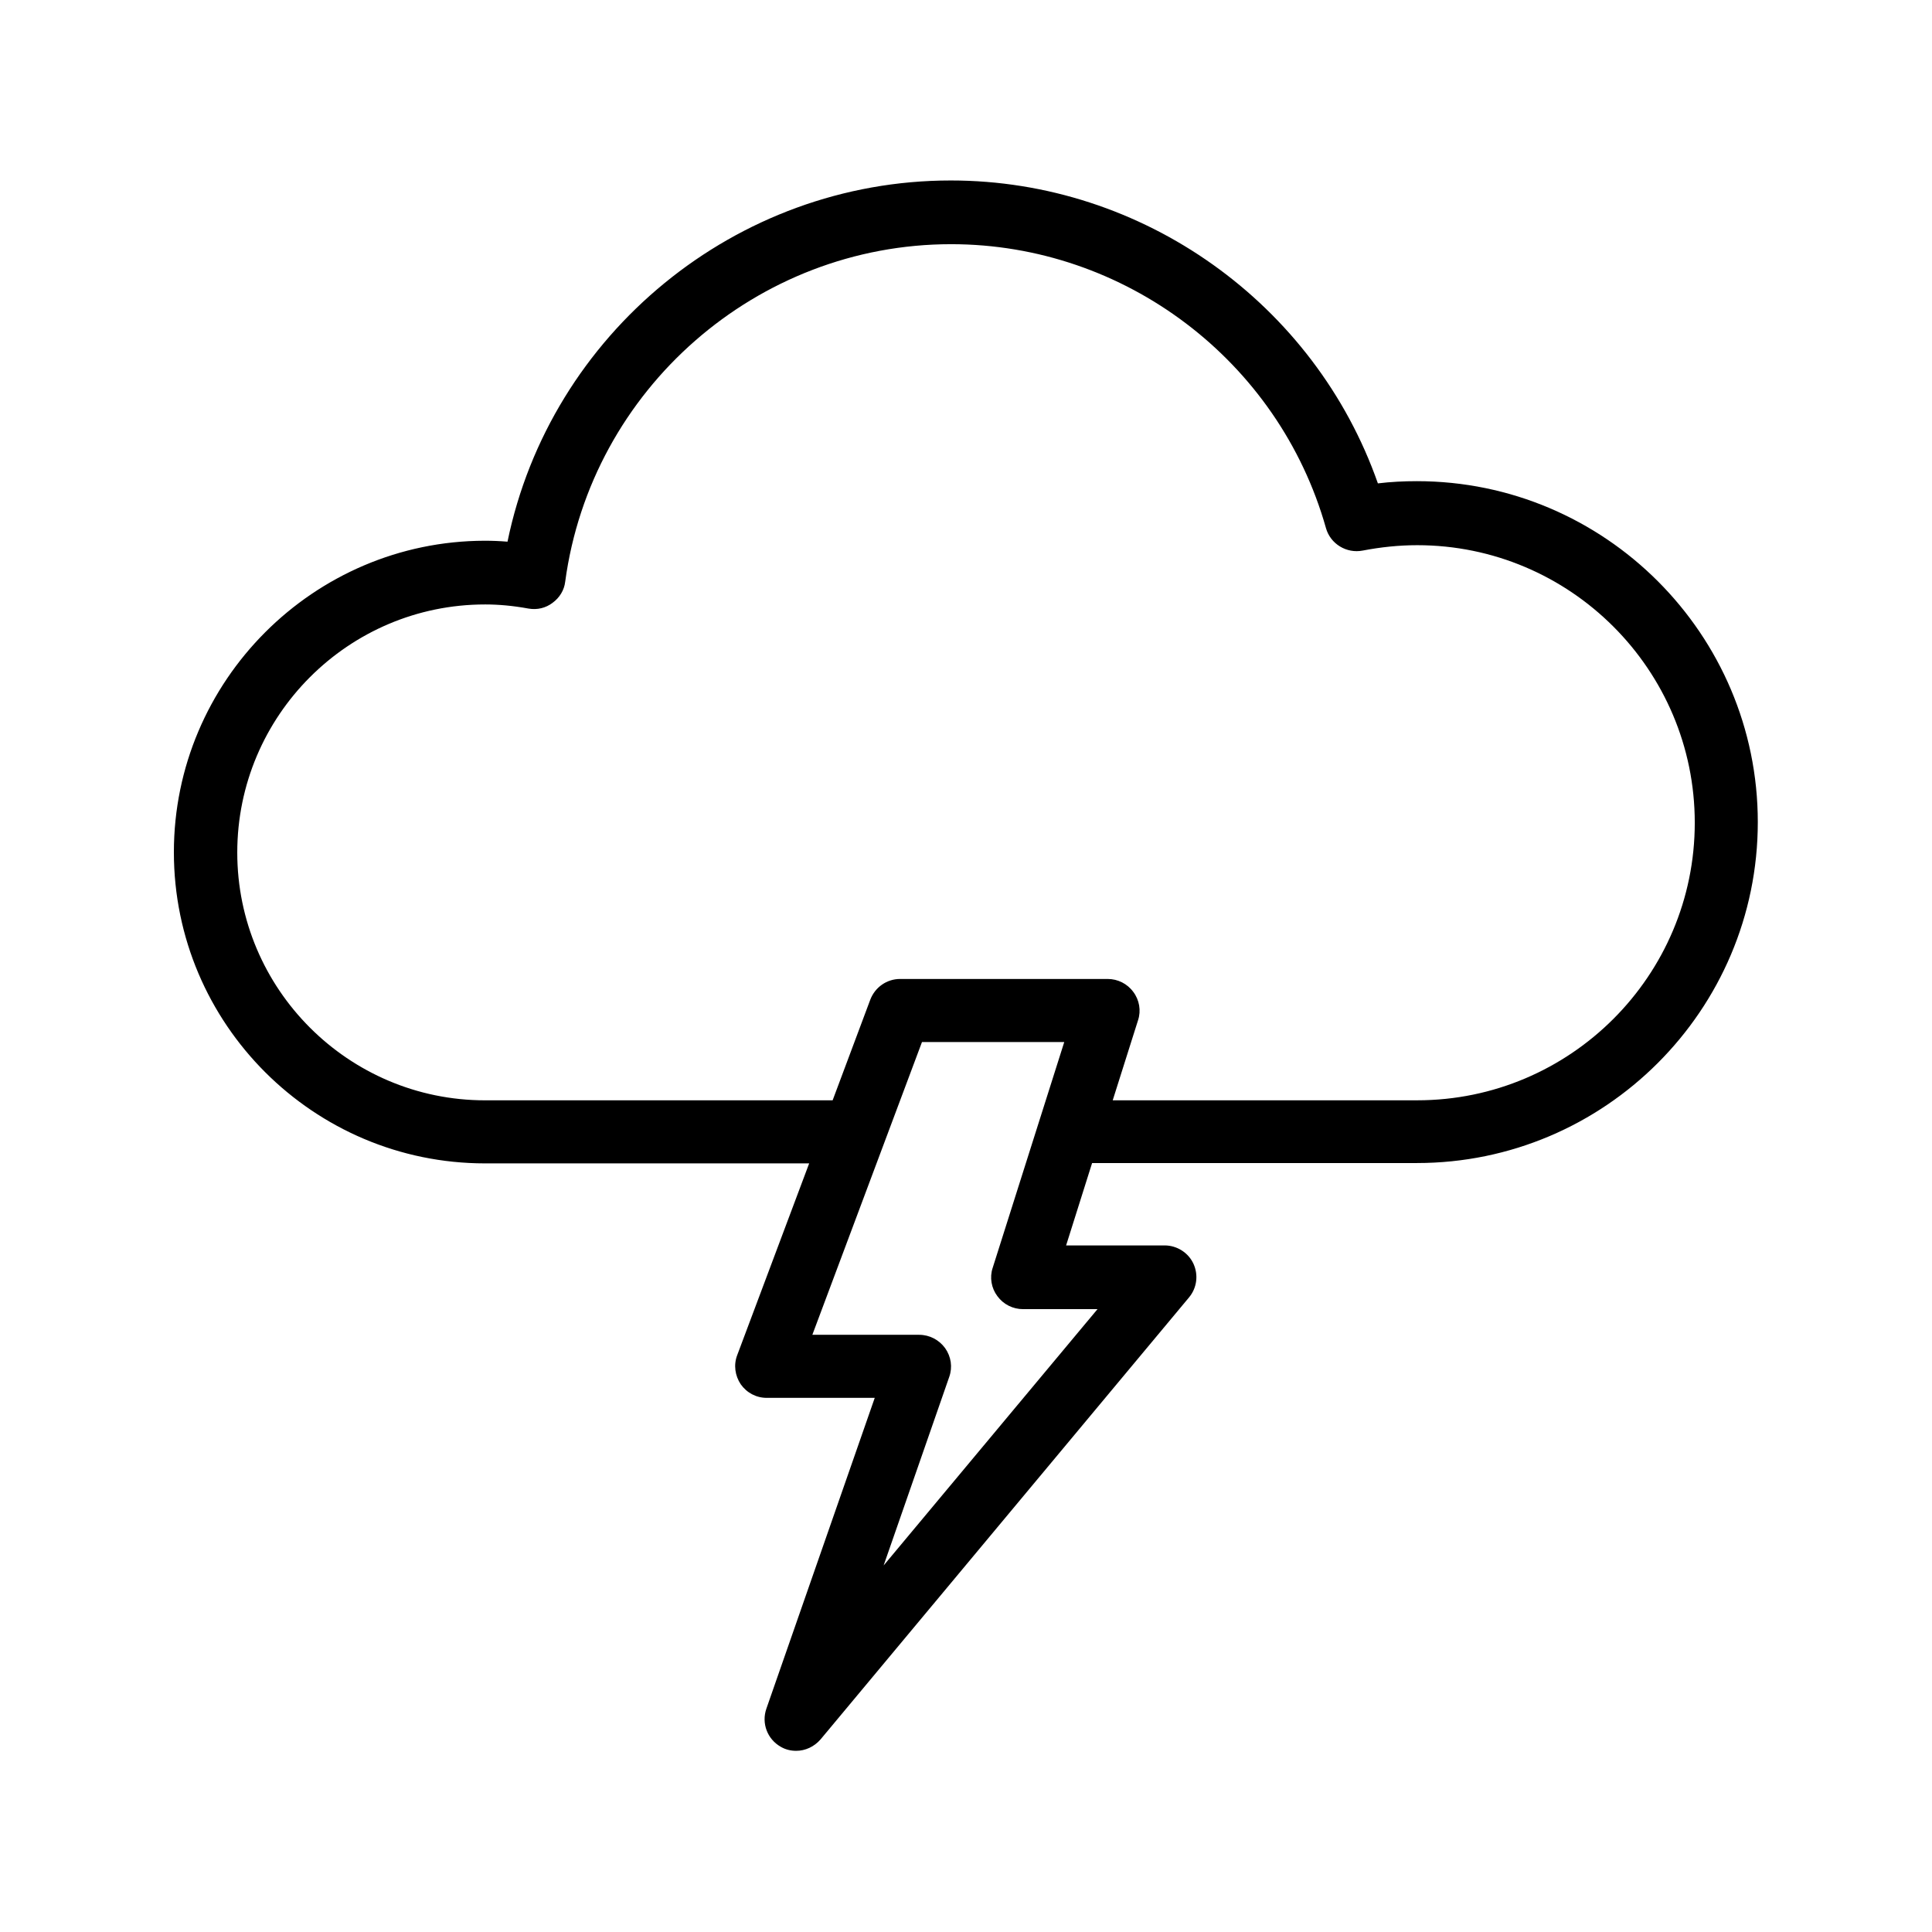 <?xml version="1.0" encoding="UTF-8"?>
<!-- Uploaded to: SVG Repo, www.svgrepo.com, Generator: SVG Repo Mixer Tools -->
<svg fill="#000000" width="800px" height="800px" version="1.1" viewBox="144 144 512 512" xmlns="http://www.w3.org/2000/svg">
 <path d="m272.54 452.31h85.898l-19.062 50.801c-1.008 2.602-0.586 5.457 0.922 7.727 1.594 2.266 4.113 3.609 6.887 3.609h28.633l-28.719 82.371c-1.344 3.863 0.25 8.062 3.777 10.078 1.258 0.754 2.688 1.09 4.113 1.09 2.434 0 4.785-1.09 6.465-3.023l97.656-117.14c2.098-2.519 2.519-5.961 1.176-8.902-1.344-2.938-4.367-4.871-7.641-4.871h-26.113l6.887-21.832h86.066c49.793 0 90.352-40.559 90.352-90.352 0-49.793-40.559-90.352-90.352-90.352-3.441 0-6.887 0.168-10.328 0.586-16.711-47.609-62.219-80.273-113.19-80.273-57.016 0-106.14 40.641-117.47 95.723-2.016-0.168-4.031-0.25-6.047-0.25-45.336 0.094-82.367 37.121-82.367 82.551 0 45.508 37.031 82.457 82.457 82.457zm162.31 38.625-56.68 67.93 17.383-49.961c0.922-2.602 0.504-5.375-1.09-7.641-1.594-2.184-4.113-3.527-6.887-3.527h-28.297l29.055-77.586h37.703l-18.977 59.871c-0.84 2.519-0.336 5.375 1.258 7.473 1.594 2.184 4.113 3.441 6.801 3.441zm-162.31-186.75c3.609 0 7.391 0.336 11.504 1.09 2.352 0.418 4.617-0.168 6.383-1.512 1.848-1.344 3.106-3.359 3.359-5.625 6.883-50.969 50.797-89.426 102.27-89.426 46.016 0 86.824 30.898 99.336 75.234 1.176 4.199 5.457 6.801 9.742 5.961 4.785-0.922 9.656-1.426 14.441-1.426 40.559 0 73.555 33 73.555 73.555 0 40.559-33 73.555-73.555 73.555h-80.695l6.719-21.242c0.84-2.519 0.336-5.375-1.258-7.473-1.594-2.184-4.113-3.441-6.801-3.441h-55c-3.527 0-6.633 2.184-7.894 5.457l-9.992 26.703h-92.113c-36.191 0-65.664-29.473-65.664-65.664 0-36.273 29.473-65.746 65.664-65.746z"/>
</svg>